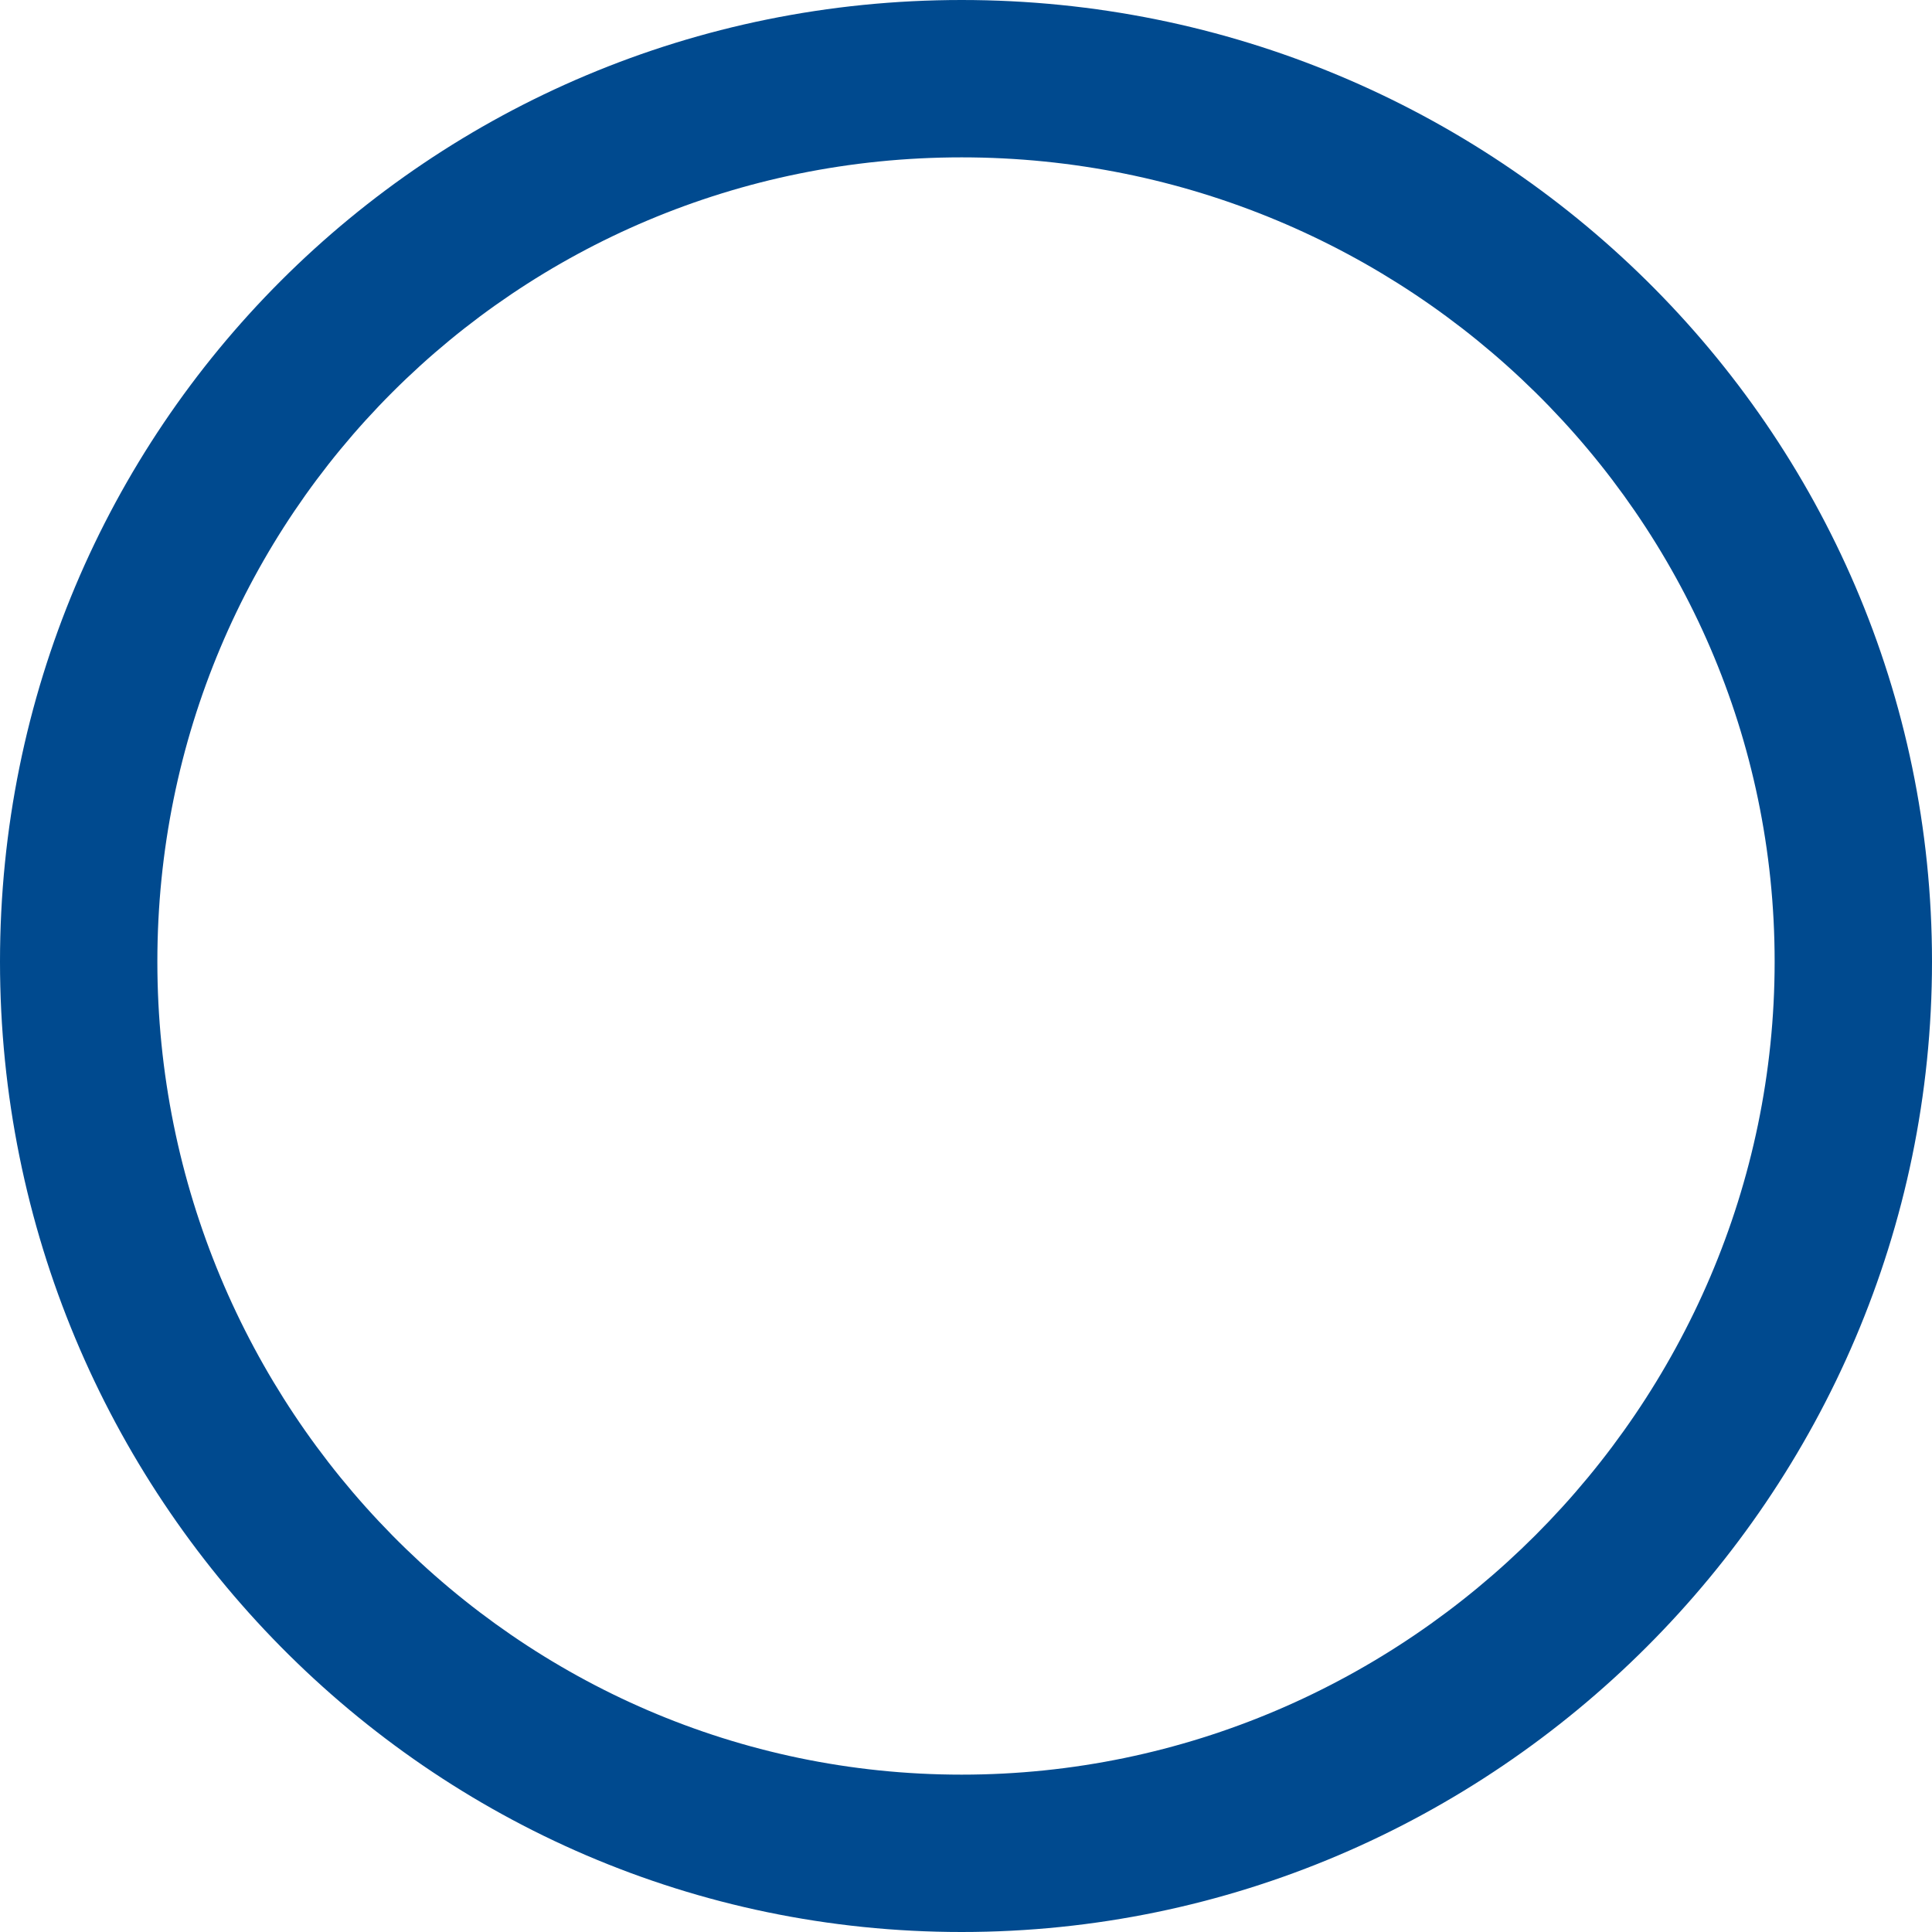 <svg xmlns="http://www.w3.org/2000/svg" xmlns:xlink="http://www.w3.org/1999/xlink" xml:space="preserve" version="1.0" style="shape-rendering:geometricPrecision;text-rendering:geometricPrecision;image-rendering:optimizeQuality;fill:url(#CerosGradient_id6a9a79426);" viewBox="0 0 221 221" x="0px" y="0px" fill-rule="evenodd" clip-rule="evenodd" aria-hidden="true" width="221px" height="221px"><defs><linearGradient class="cerosgradient" data-cerosgradient="true" id="CerosGradient_id6a9a79426" gradientUnits="userSpaceOnUse" x1="50%" y1="100%" x2="50%" y2="0%"><stop offset="0%" stop-color="#004A8F"/><stop offset="100%" stop-color="#004A8F"/></linearGradient><linearGradient/><style type="text/css">
   
    .fil0-idb334a7d77-619e192652c97{fill:black}
   
  </style></defs><g><path class="fil0-idb334a7d77-619e192652c97" d="M110 0c61,0 111,49 111,110 0,61 -50,111 -111,111 -61,0 -110,-50 -110,-111 0,-61 49,-110 110,-110zm0 18c51,0 93,41 93,92 0,51 -42,93 -93,93 -51,0 -92,-42 -92,-93 0,-51 41,-92 92,-92z" style="fill:url(#CerosGradient_id6a9a79426);"/></g></svg>